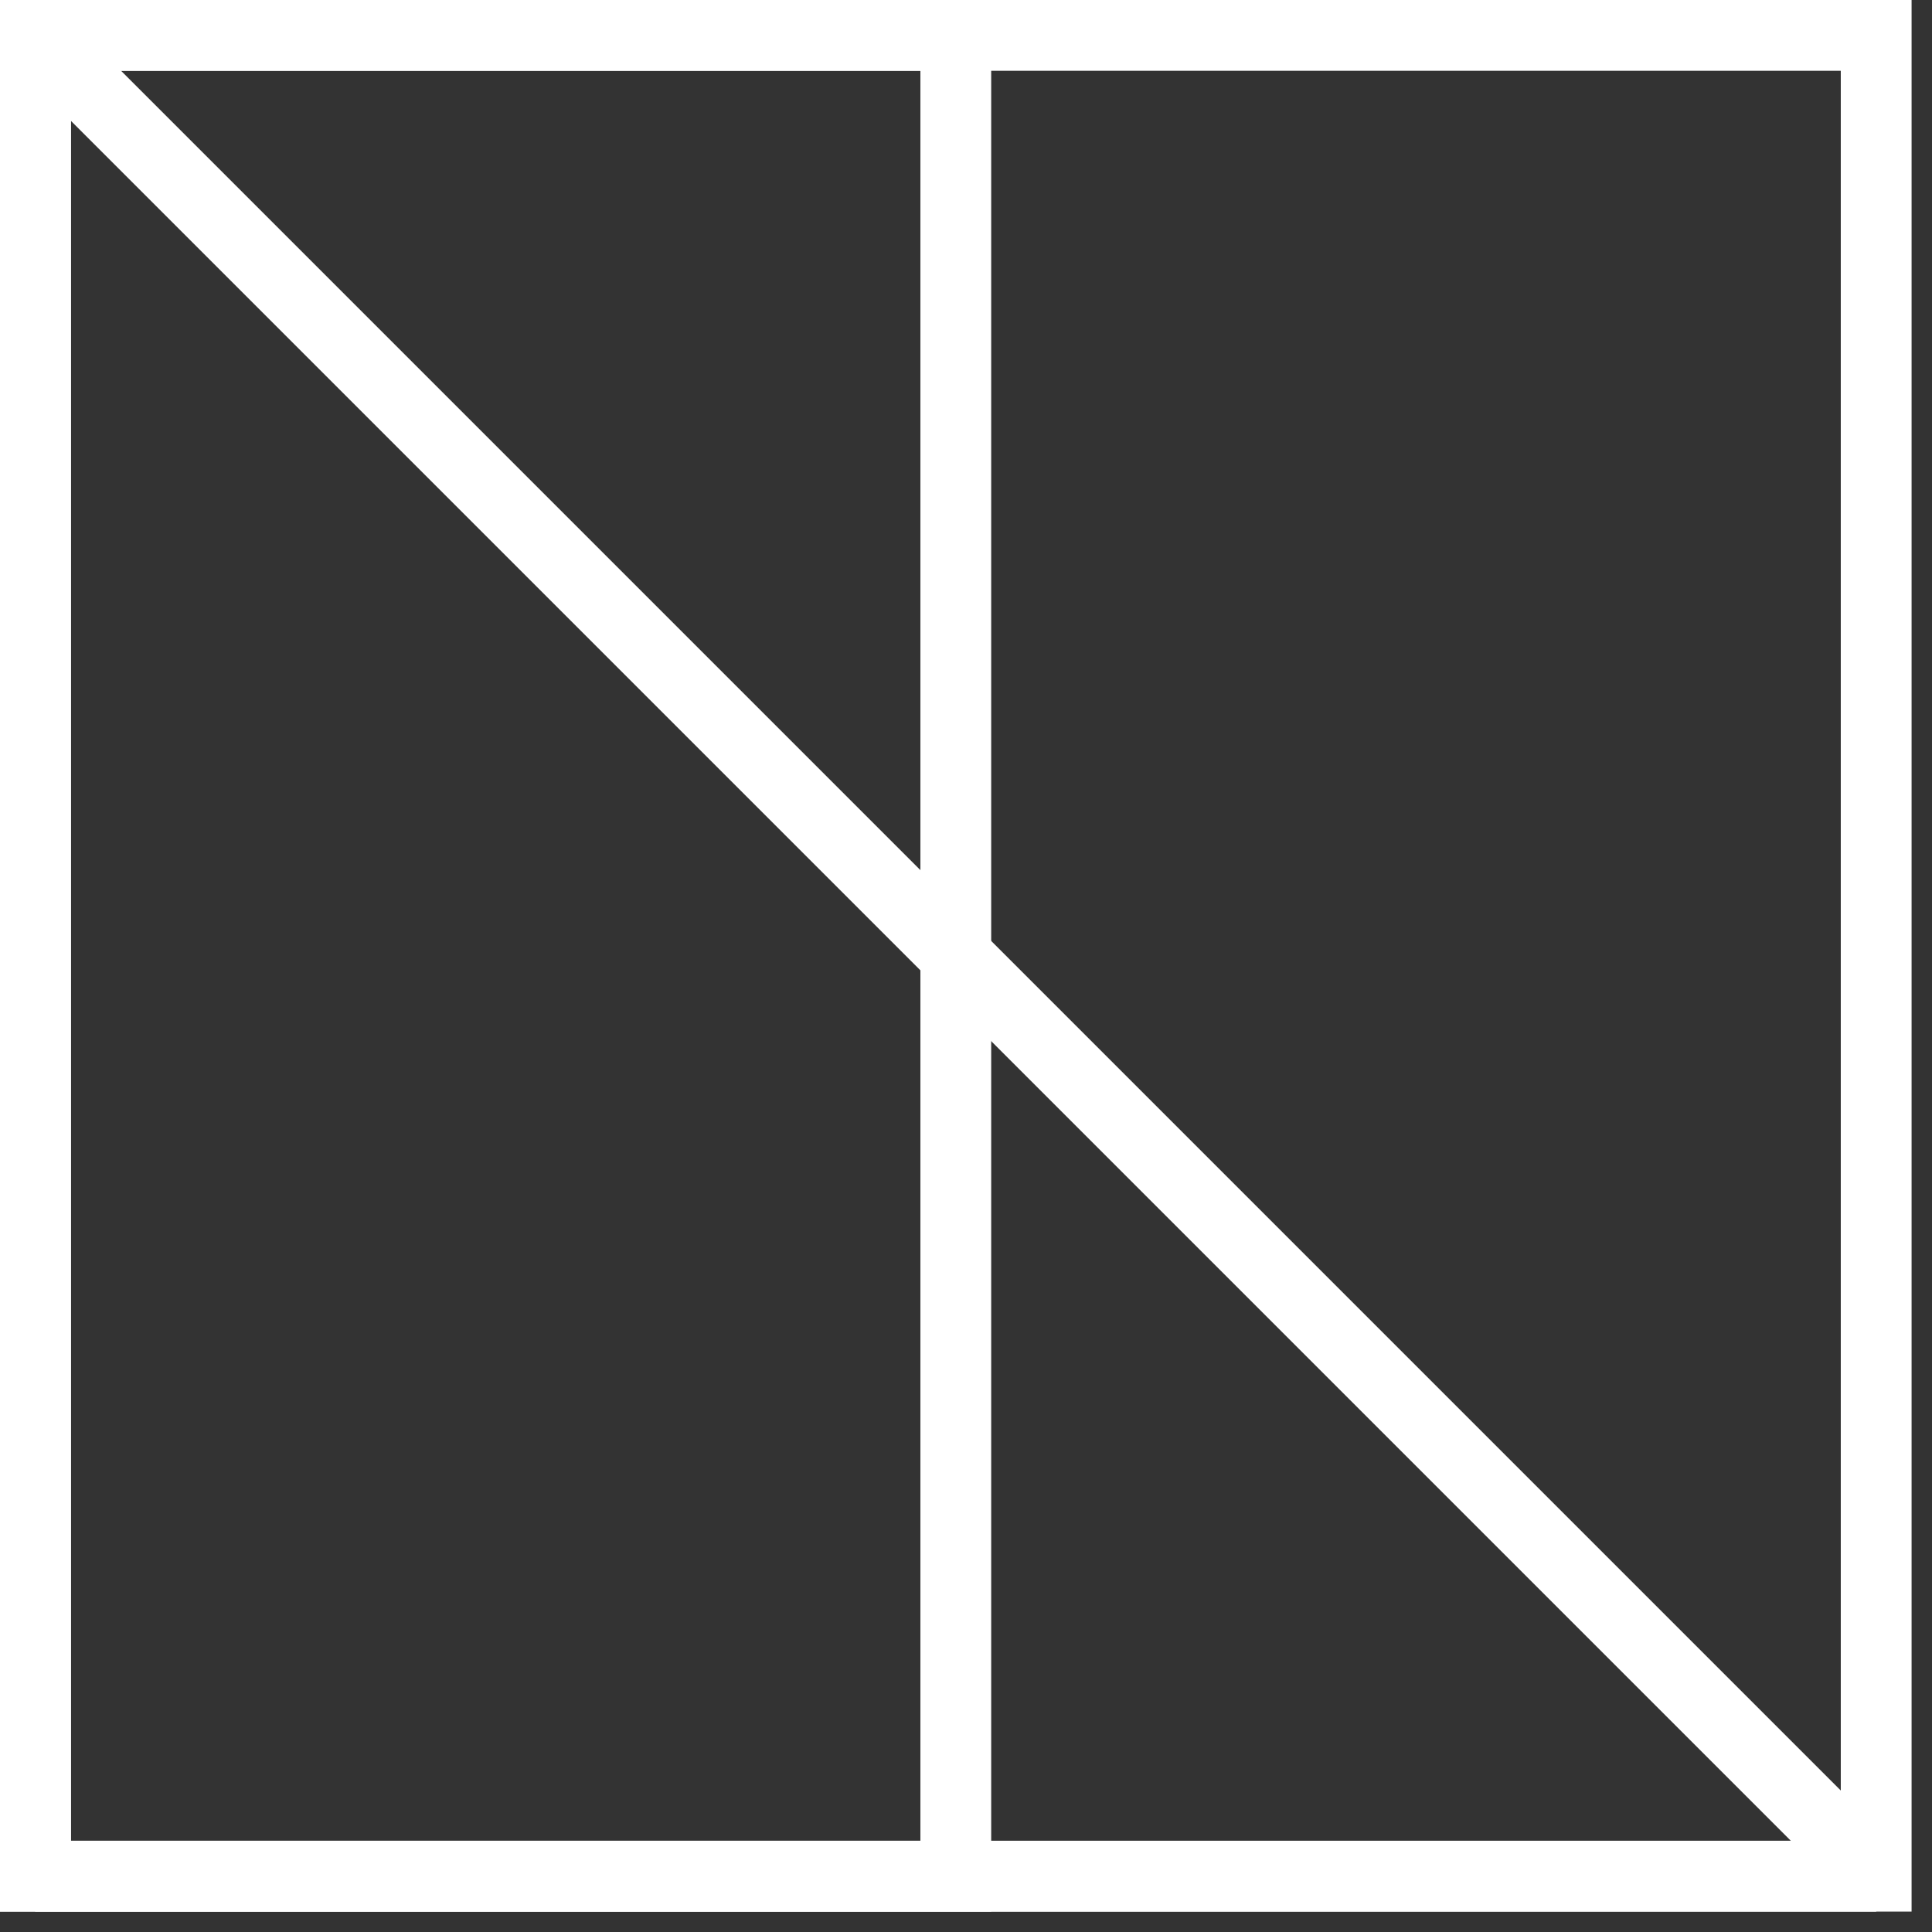 <?xml version="1.0" encoding="utf-8"?>
<svg xmlns="http://www.w3.org/2000/svg" fill="none" height="100%" overflow="visible" preserveAspectRatio="none" style="display: block;" viewBox="0 0 51 51" width="100%">
<rect x="0" y="0" width="51" height="51" fill="#333333" stroke="none"/>
<g id="Group">
<path d="M50.461 50.461H-0V-1.48144e-07H50.461V50.461ZM1.869 48.592H48.592V1.869H1.869V48.592Z" fill="white" id="Vector"/>
<path d="M49.526 50.461H0.934L-0 49.527V0.934L1.598 0.271L50.19 48.863L49.526 50.461ZM1.869 48.592H47.274L1.869 3.187V48.592Z" fill="white" id="Vector_2"/>
<path d="M26.165 50.461H-0V-1.48144e-07H26.165V50.461ZM1.869 48.592H24.296V1.869H1.869V48.592Z" fill="white" id="Vector_3"/>
</g>
</svg>